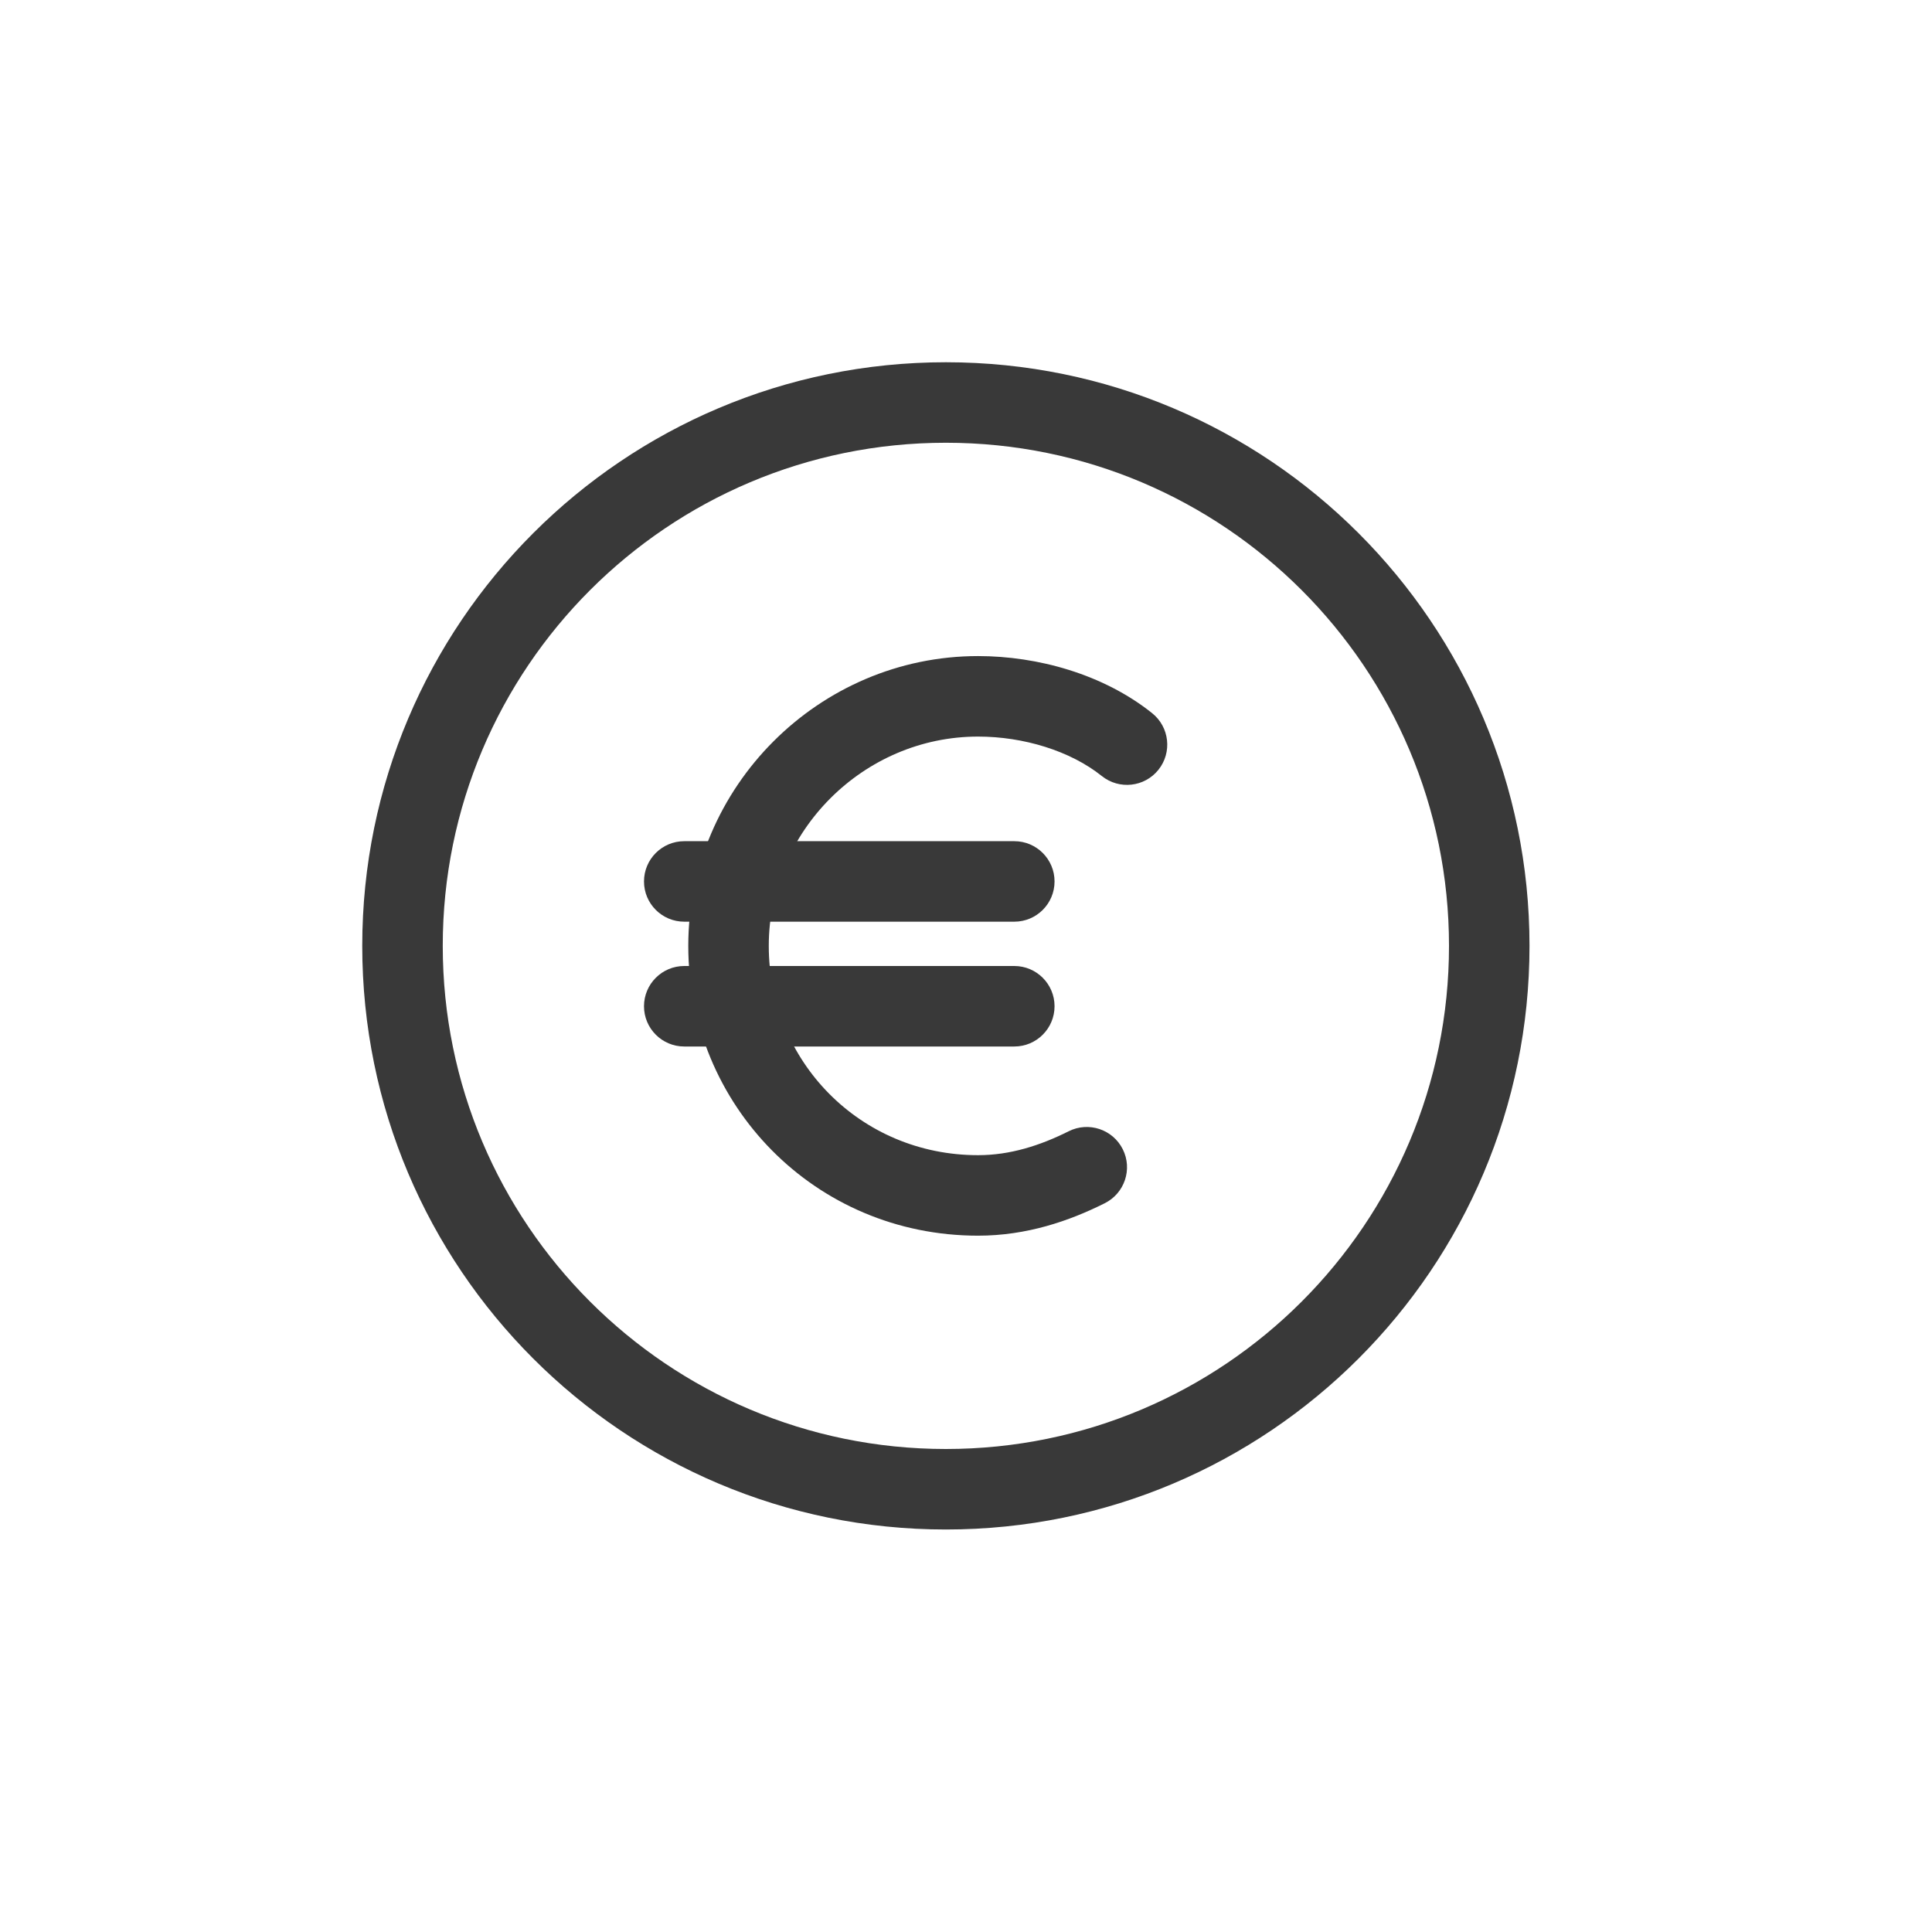 <svg width="48" height="48" viewBox="0 0 48 48" fill="none" xmlns="http://www.w3.org/2000/svg">
<path fill-rule="evenodd" clip-rule="evenodd" d="M24.3 18.3C21.452 18.3 19.1 20.652 19.1 23.5C19.1 26.358 21.363 28.7 24.3 28.7C25.096 28.7 25.84 28.462 26.553 28.105C27.047 27.858 27.648 28.059 27.895 28.553C28.142 29.047 27.941 29.647 27.447 29.894C26.56 30.338 25.505 30.7 24.3 30.7C20.237 30.7 17.1 27.442 17.1 23.5C17.1 19.547 20.348 16.3 24.3 16.3C25.778 16.3 27.412 16.749 28.625 17.719C29.056 18.064 29.126 18.693 28.781 19.125C28.436 19.556 27.807 19.626 27.375 19.281C26.588 18.651 25.422 18.3 24.3 18.3Z" fill="#393939"/>
<path fill-rule="evenodd" clip-rule="evenodd" d="M16 21.899C16 21.347 16.448 20.899 17 20.899H25.2C25.752 20.899 26.2 21.347 26.2 21.899C26.2 22.452 25.752 22.899 25.2 22.899H17C16.448 22.899 16 22.452 16 21.899Z" fill="#393939"/>
<path fill-rule="evenodd" clip-rule="evenodd" d="M16 25C16 24.448 16.448 24 17 24H25.2C25.752 24 26.2 24.448 26.2 25C26.2 25.552 25.752 26 25.2 26H17C16.448 26 16 25.552 16 25Z" fill="#393939"/>
<path fill-rule="evenodd" clip-rule="evenodd" d="M23.5 11C16.596 11 11 16.596 11 23.5C11 30.404 16.596 36 23.5 36C30.404 36 36 30.404 36 23.5C36 16.596 30.404 11 23.5 11ZM9 23.5C9 15.492 15.492 9 23.5 9C31.508 9 38 15.492 38 23.5C38 31.508 31.508 38 23.5 38C15.492 38 9 31.508 9 23.5Z" fill="#393939"/>
</svg>
